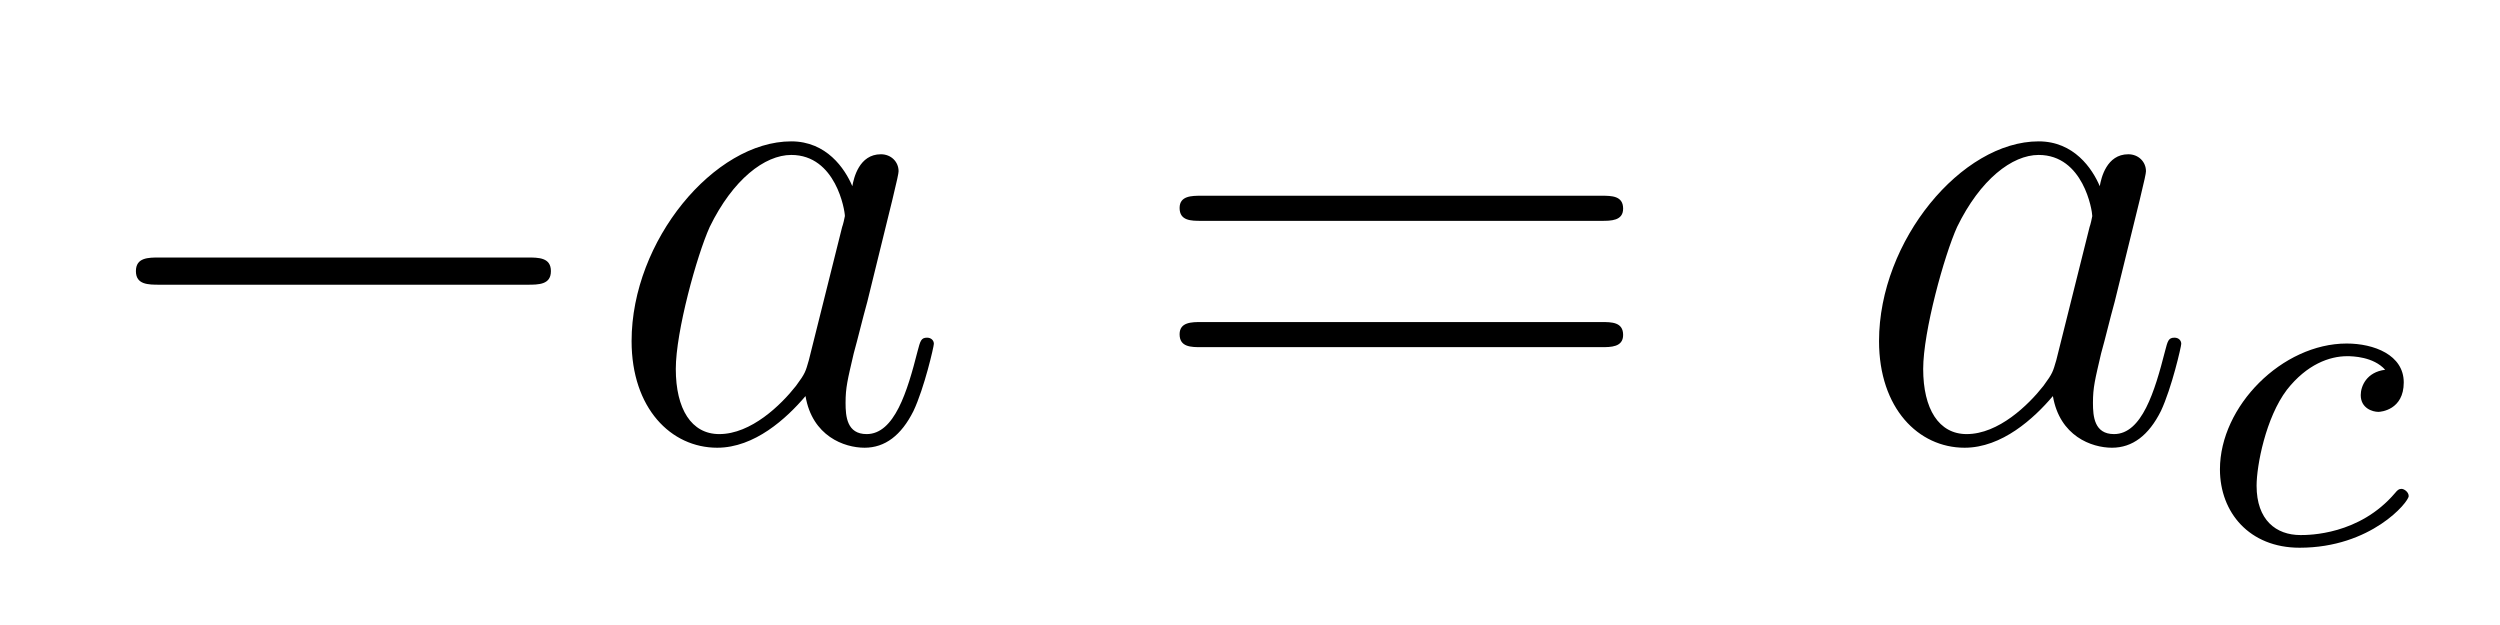 <?xml version='1.0' encoding='UTF-8'?>
<!-- This file was generated by dvisvgm 2.8.1 -->
<svg version='1.1' xmlns='http://www.w3.org/2000/svg' xmlns:xlink='http://www.w3.org/1999/xlink' width='44pt' height='11pt' viewBox='0 -11 44 11'>
<g id='page1'>
<g transform='matrix(1 0 0 -1 -127 651)'>
<path d='M136.278 656.989C136.481 656.989 136.696 656.989 136.696 657.228C136.696 657.468 136.481 657.468 136.278 657.468H129.811C129.608 657.468 129.392 657.468 129.392 657.228C129.392 656.989 129.608 656.989 129.811 656.989H136.278Z'/>
<path d='M141.236 655.662C141.177 655.459 141.177 655.435 141.009 655.208C140.746 654.873 140.22 654.36 139.659 654.36C139.168 654.36 138.894 654.802 138.894 655.507C138.894 656.165 139.264 657.503 139.491 658.006C139.898 658.842 140.46 659.273 140.926 659.273C141.714 659.273 141.87 658.293 141.87 658.197C141.87 658.185 141.834 658.029 141.822 658.006L141.236 655.662ZM142.001 658.723C141.87 659.033 141.547 659.512 140.926 659.512C139.575 659.512 138.116 657.767 138.116 655.997C138.116 654.814 138.81 654.12 139.623 654.12C140.28 654.12 140.842 654.634 141.177 655.029C141.296 654.324 141.858 654.12 142.217 654.12C142.575 654.12 142.862 654.336 143.077 654.766C143.269 655.173 143.436 655.902 143.436 655.949C143.436 656.009 143.388 656.057 143.316 656.057C143.209 656.057 143.197 655.997 143.149 655.818C142.97 655.113 142.743 654.36 142.253 654.36C141.906 654.36 141.882 654.67 141.882 654.909C141.882 655.184 141.918 655.316 142.026 655.782C142.109 656.081 142.169 656.344 142.265 656.691C142.707 658.484 142.815 658.914 142.815 658.986C142.815 659.153 142.683 659.285 142.504 659.285C142.121 659.285 142.026 658.866 142.001 658.723Z'/>
<path d='M155.184 658.113C155.352 658.113 155.567 658.113 155.567 658.328C155.567 658.555 155.364 658.555 155.184 658.555H148.144C147.976 658.555 147.761 658.555 147.761 658.34C147.761 658.113 147.964 658.113 148.144 658.113H155.184ZM155.184 655.89C155.352 655.89 155.567 655.89 155.567 656.105C155.567 656.332 155.364 656.332 155.184 656.332H148.144C147.976 656.332 147.761 656.332 147.761 656.117C147.761 655.89 147.964 655.89 148.144 655.89H155.184Z'/>
<path d='M163.191 655.662C163.131 655.459 163.131 655.435 162.964 655.208C162.701 654.873 162.175 654.36 161.613 654.36C161.123 654.36 160.848 654.802 160.848 655.507C160.848 656.165 161.218 657.503 161.445 658.006C161.852 658.842 162.414 659.273 162.88 659.273C163.669 659.273 163.824 658.293 163.824 658.197C163.824 658.185 163.789 658.029 163.777 658.006L163.191 655.662ZM163.956 658.723C163.824 659.033 163.502 659.512 162.88 659.512C161.529 659.512 160.071 657.767 160.071 655.997C160.071 654.814 160.764 654.12 161.577 654.12C162.234 654.12 162.796 654.634 163.131 655.029C163.251 654.324 163.812 654.12 164.171 654.12C164.53 654.12 164.817 654.336 165.032 654.766C165.223 655.173 165.39 655.902 165.39 655.949C165.39 656.009 165.343 656.057 165.271 656.057C165.163 656.057 165.151 655.997 165.104 655.818C164.924 655.113 164.697 654.36 164.207 654.36C163.86 654.36 163.836 654.67 163.836 654.909C163.836 655.184 163.872 655.316 163.98 655.782C164.064 656.081 164.123 656.344 164.219 656.691C164.661 658.484 164.769 658.914 164.769 658.986C164.769 659.153 164.637 659.285 164.458 659.285C164.076 659.285 163.98 658.866 163.956 658.723Z'/>
<path d='M168.979 655.492C168.653 655.452 168.549 655.205 168.549 655.046C168.549 654.815 168.756 654.751 168.86 654.751C168.899 654.751 169.306 654.783 169.306 655.269C169.306 655.755 168.78 655.954 168.302 655.954C167.17 655.954 166.071 654.854 166.071 653.739C166.071 652.982 166.588 652.36 167.473 652.36C168.732 652.36 169.393 653.165 169.393 653.269C169.393 653.34 169.314 653.396 169.266 653.396C169.218 653.396 169.194 653.372 169.154 653.324C168.525 652.583 167.633 652.583 167.489 652.583C167.059 652.583 166.716 652.846 166.716 653.452C166.716 653.802 166.875 654.647 167.25 655.141C167.601 655.587 167.999 655.731 168.31 655.731C168.405 655.731 168.772 655.723 168.979 655.492Z'/>
</g>
</g>
</svg>